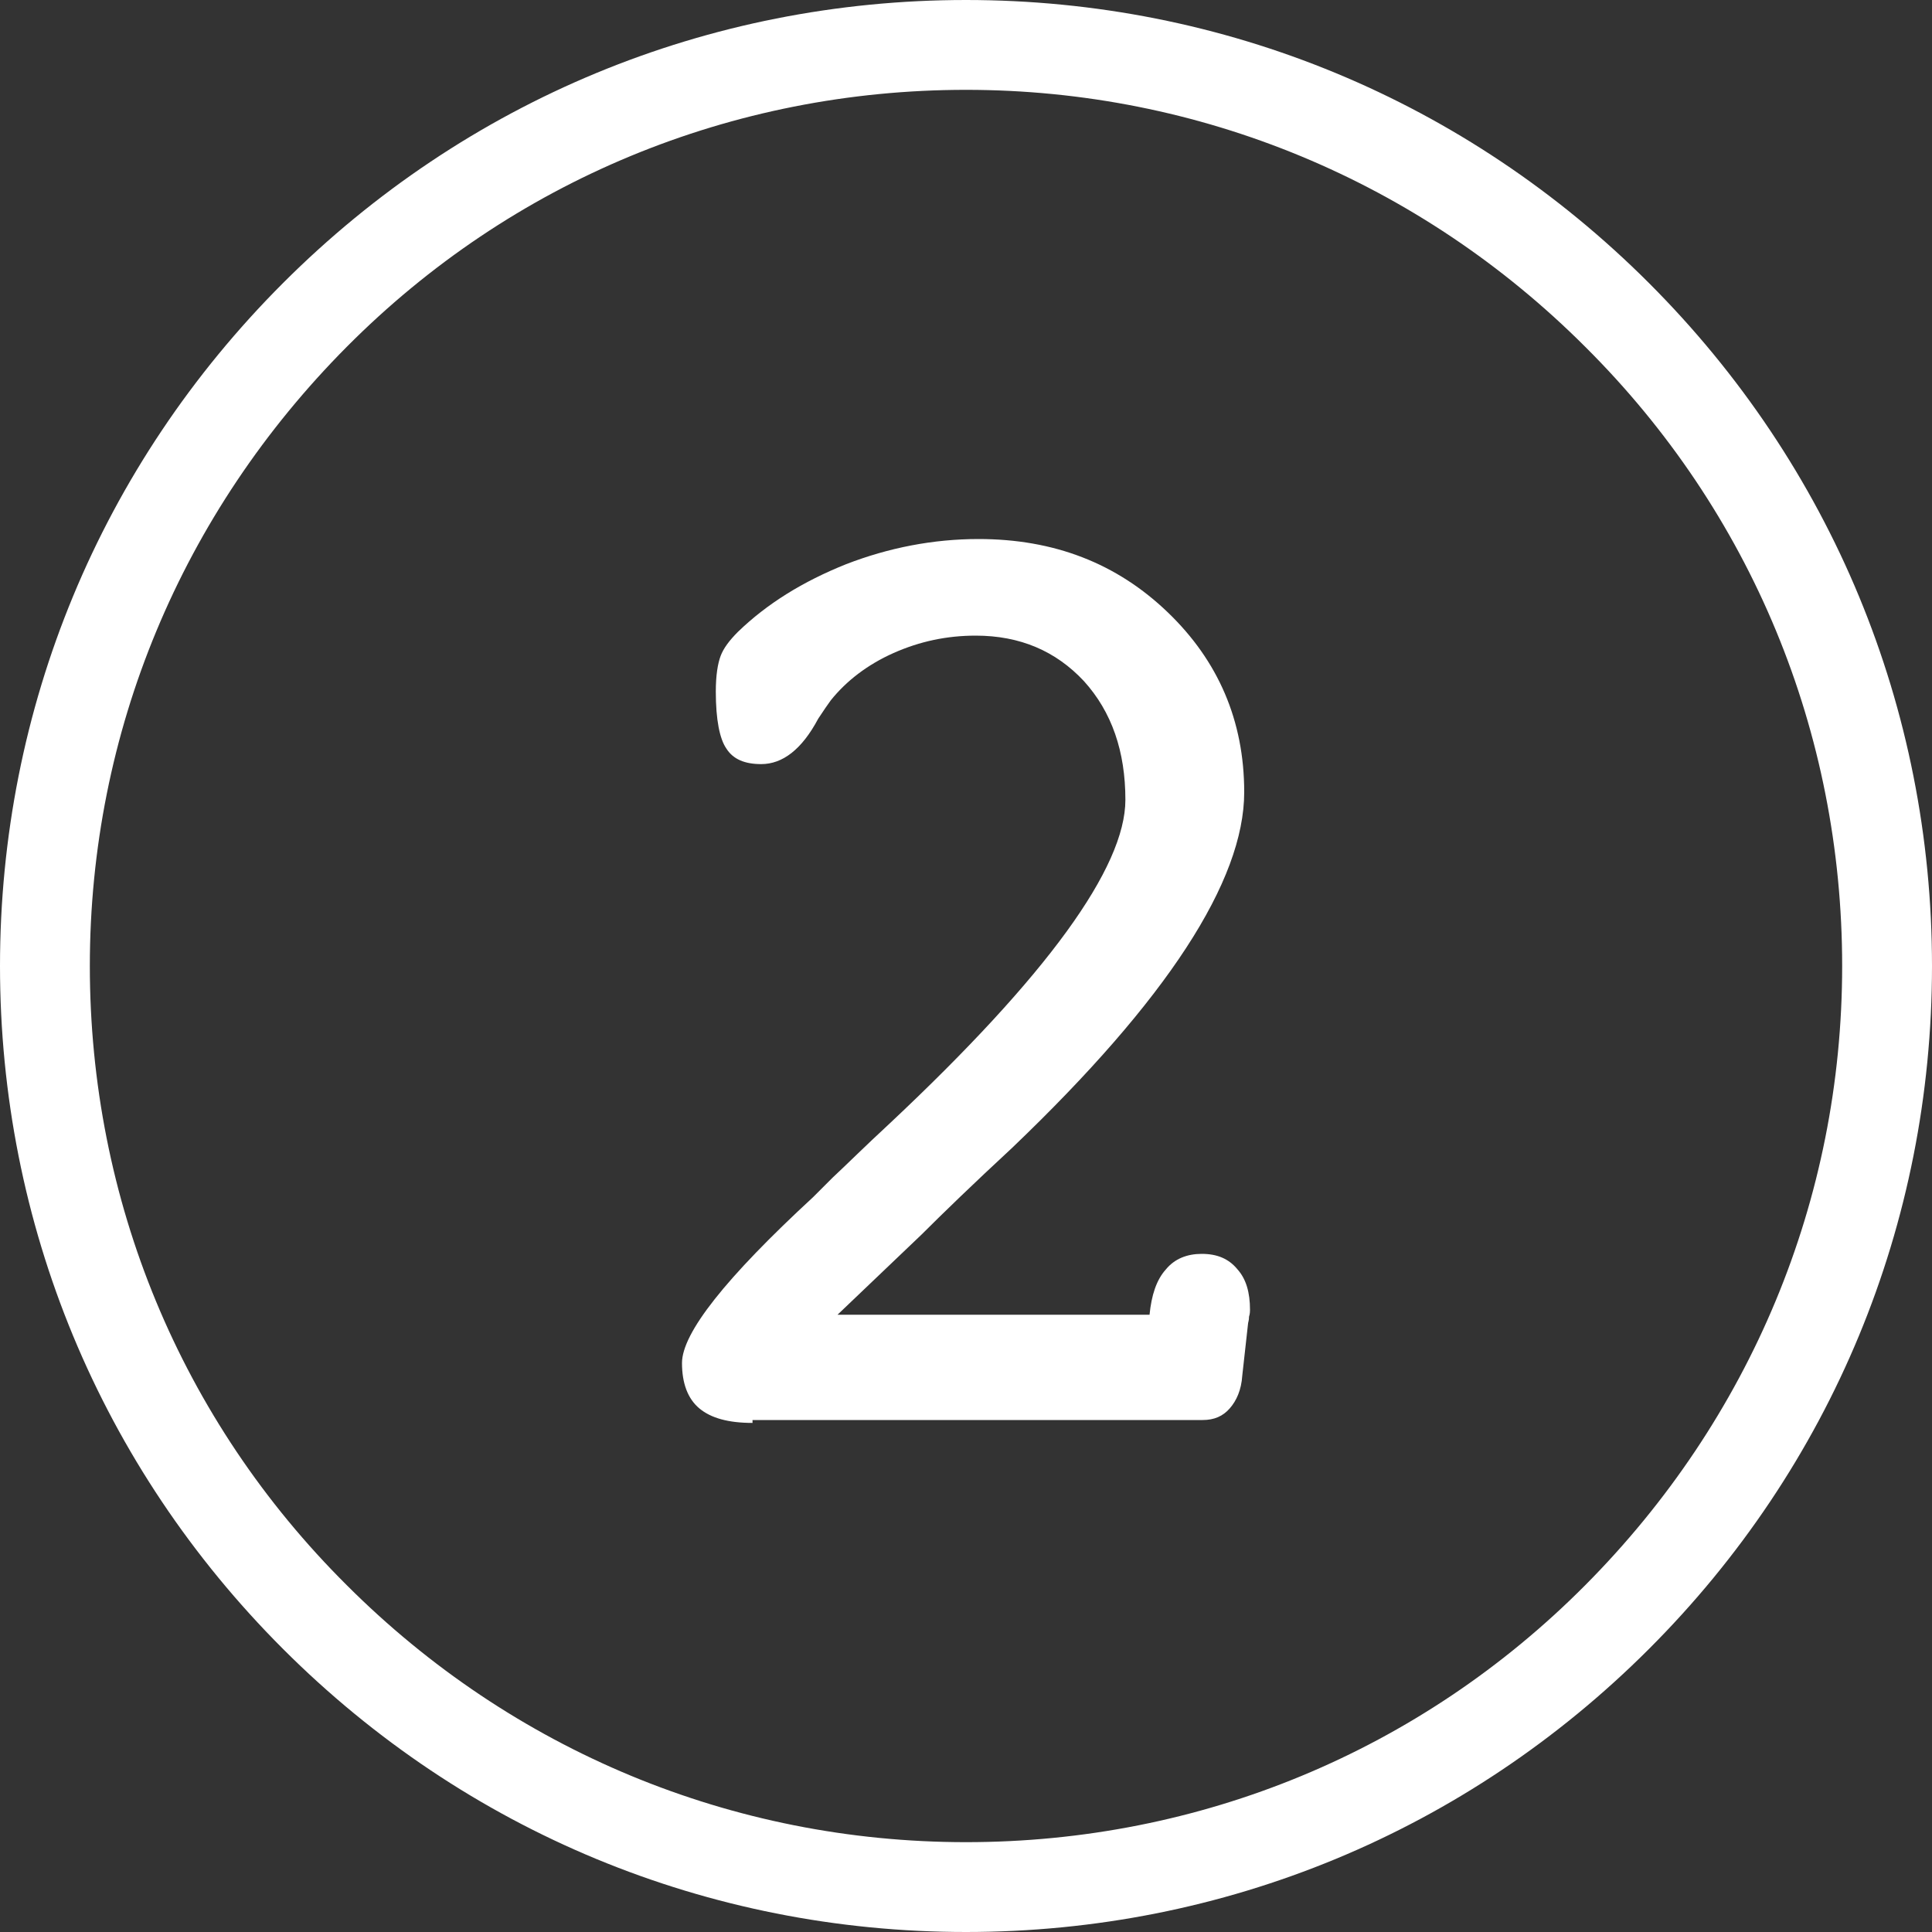 <?xml version="1.0" encoding="utf-8"?>
<!-- Generator: Adobe Illustrator 22.1.0, SVG Export Plug-In . SVG Version: 6.00 Build 0)  -->
<svg version="1.1" id="Layer_1" xmlns="http://www.w3.org/2000/svg" xmlns:xlink="http://www.w3.org/1999/xlink" x="0px" y="0px"
	 viewBox="0 0 200 200" style="enable-background:new 0 0 200 200;" xml:space="preserve">
<rect x="0" y="0" width="200" height="200" fill="#333333" stroke="none"/>
<style type="text/css">
	.st0{fill:#FFFFFF;}
	.st1{enable-background:new    ;}
</style>
<g>
	<path class="st0" d="M100,200c-26.7,0-51.8-10.4-70.7-29.3S0,126.7,0,100s10.4-51.8,29.3-70.7S73.3,0,100,0s51.8,10.4,70.7,29.3
		S200,73.3,200,100s-10.4,51.8-29.3,70.7S126.7,200,100,200z M100,9.3c-24.2,0-47,9.4-64.1,26.6S9.3,75.8,9.3,100s9.4,47,26.6,64.1
		c17.1,17.1,39.9,26.6,64.1,26.6s47-9.4,64.1-26.6s26.6-39.9,26.6-64.1s-9.4-47-26.6-64.1C147,18.8,124.2,9.3,100,9.3z"/>
</g>
<g class="st1">
	<path class="st0" d="M77.9,147.3c-2.5,0-4.3-0.5-5.5-1.5s-1.8-2.6-1.8-4.7c0-3.1,4.5-8.8,13.6-17.2l2-2c1.4-1.3,3.3-3.2,5.9-5.6
		c16.3-15.3,24.4-26.5,24.4-33.5c0-5-1.4-9.1-4.3-12.3c-2.9-3.1-6.6-4.7-11.2-4.7c-3,0-5.8,0.6-8.5,1.8c-2.7,1.2-4.9,2.9-6.5,4.9
		c-0.3,0.4-0.7,1-1.3,1.9c-1.7,3.2-3.7,4.7-5.9,4.7c-1.7,0-2.9-0.5-3.6-1.6c-0.7-1-1.1-3-1.1-5.9c0-1.7,0.2-2.9,0.5-3.7
		c0.3-0.8,0.9-1.6,1.8-2.5c3-2.9,6.7-5.2,11.2-7c4.4-1.7,9-2.6,13.7-2.6c7.8,0,14.3,2.5,19.6,7.6c5.2,5,7.9,11.2,7.9,18.6
		c0,9.2-8,21.5-24,36.8c-4.1,3.8-7.2,6.8-9.4,9l-8.7,8.3H119c0.2-2,0.7-3.6,1.7-4.7c0.9-1.1,2.2-1.6,3.7-1.6c1.6,0,2.8,0.5,3.7,1.6
		c0.9,1,1.3,2.4,1.3,4.2c0,0.1,0,0.4-0.1,0.7c0,0.4-0.1,0.6-0.1,0.7l-0.6,5.4c-0.1,1.5-0.6,2.6-1.3,3.4c-0.7,0.8-1.6,1.2-2.8,1.2
		H77.9V147.3z"/>
</g>
</svg>
